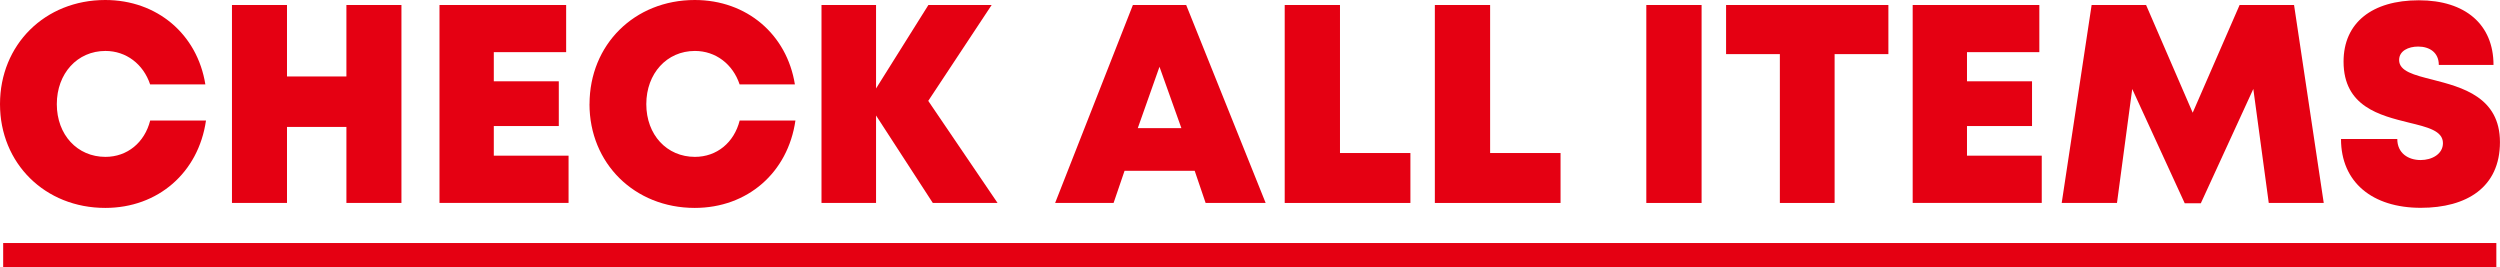 <?xml version="1.0" encoding="UTF-8"?>
<svg id="_レイヤー_2" data-name="レイヤー 2" xmlns="http://www.w3.org/2000/svg" width="519.69" height="55.52" viewBox="0 0 519.69 55.52">
  <defs>
    <style>
      .cls-1 {
        fill: none;
        stroke: #e50012;
        stroke-width: 5px;
      }

      .cls-2 {
        fill: #e50012;
      }
    </style>
  </defs>
  <g id="DESIGN">
    <g>
      <path class="cls-2" d="M0,21.65C0,9.27,9.35,0,21.88,0c10.79,0,19.14,7.12,20.81,17.55h-11.48c-1.41-4.22-4.97-6.96-9.3-6.96-5.83,0-10.1,4.68-10.1,11.06s4.27,10.96,10.1,10.96c4.56,0,8.15-2.98,9.31-7.55h11.6c-1.56,10.82-9.97,18.16-20.93,18.16C9.35,43.23,0,33.95,0,21.65Z"/>
      <path class="cls-2" d="M83.45,1.04v41.15h-11.44v-15.8h-12.35v15.8h-11.44V1.04h11.44v14.85h12.35V1.04h11.44Z"/>
      <path class="cls-2" d="M118.19,32.35v9.83h-26.83V1.04h26.33v9.8h-15.04v6.06h13.51v9.3h-13.51v6.16h15.54Z"/>
      <path class="cls-2" d="M122.55,21.65c0-12.38,9.35-21.65,21.88-21.65,10.78,0,19.14,7.12,20.81,17.55h-11.49c-1.41-4.22-4.97-6.96-9.3-6.96-5.83,0-10.1,4.68-10.1,11.06s4.27,10.96,10.1,10.96c4.57,0,8.15-2.98,9.31-7.55h11.59c-1.56,10.82-9.96,18.16-20.93,18.16-12.53,0-21.88-9.27-21.88-21.58Z"/>
      <path class="cls-2" d="M193.91,42.19l-11.8-18.18v18.18h-11.34V1.04h11.34v17.35l10.88-17.35h13.15l-13.18,19.93,14.41,21.22h-13.45Z"/>
      <path class="cls-2" d="M248.35,35.5h-14.58l-2.28,6.68h-12.15L235.5,1.04h11.08l16.52,41.15h-12.48l-2.27-6.68ZM241.03,13.88l-4.51,12.75h9.06l-4.55-12.75Z"/>
      <path class="cls-2" d="M293.19,31.81v10.38h-26.13V1.04h11.49v30.77h14.64Z"/>
      <path class="cls-2" d="M324.4,31.81v10.38h-26.13V1.04h11.49v30.77h14.64Z"/>
      <path class="cls-2" d="M342.23,1.04h11.49v41.15h-11.49V1.04Z"/>
      <path class="cls-2" d="M392.55,11.25h-11.18v30.94h-11.38V11.25h-11.18V1.04h33.74v10.21Z"/>
      <path class="cls-2" d="M424.43,32.35v9.83h-26.83V1.04h26.33v9.8h-15.04v6.06h13.52v9.3h-13.52v6.16h15.54Z"/>
      <path class="cls-2" d="M471.62,42.19l-3.21-23.7-10.91,23.76h-3.35l-10.91-23.75-3.17,23.69h-11.49l6.22-41.15h11.32l9.69,22.39,9.75-22.39h11.32l6.17,41.15h-11.44Z"/>
      <path class="cls-2" d="M486.65,28.9h11.69c0,2.94,2.27,4.37,4.85,4.37,2.38,0,4.64-1.26,4.64-3.51,0-2.58-3.21-3.33-7.12-4.28-5.95-1.48-13.54-3.3-13.54-12.67,0-8.1,5.95-12.75,15.65-12.75s15.52,5.06,15.52,13.44h-11.37c0-2.6-1.94-3.82-4.29-3.82-2.02,0-3.96.88-3.96,2.8,0,2.34,3.1,3.11,6.98,4.09,6.06,1.56,13.98,3.59,13.98,12.98s-6.91,13.65-16.46,13.65c-10.07,0-16.58-5.32-16.58-14.29Z"/>
    </g>
  </g>
  <g id="_トリムマーク他" data-name="トリムマーク他">
    <line class="cls-1" x1=".66" y1="53.02" x2="518.93" y2="53.02"/>
  </g>
</svg>